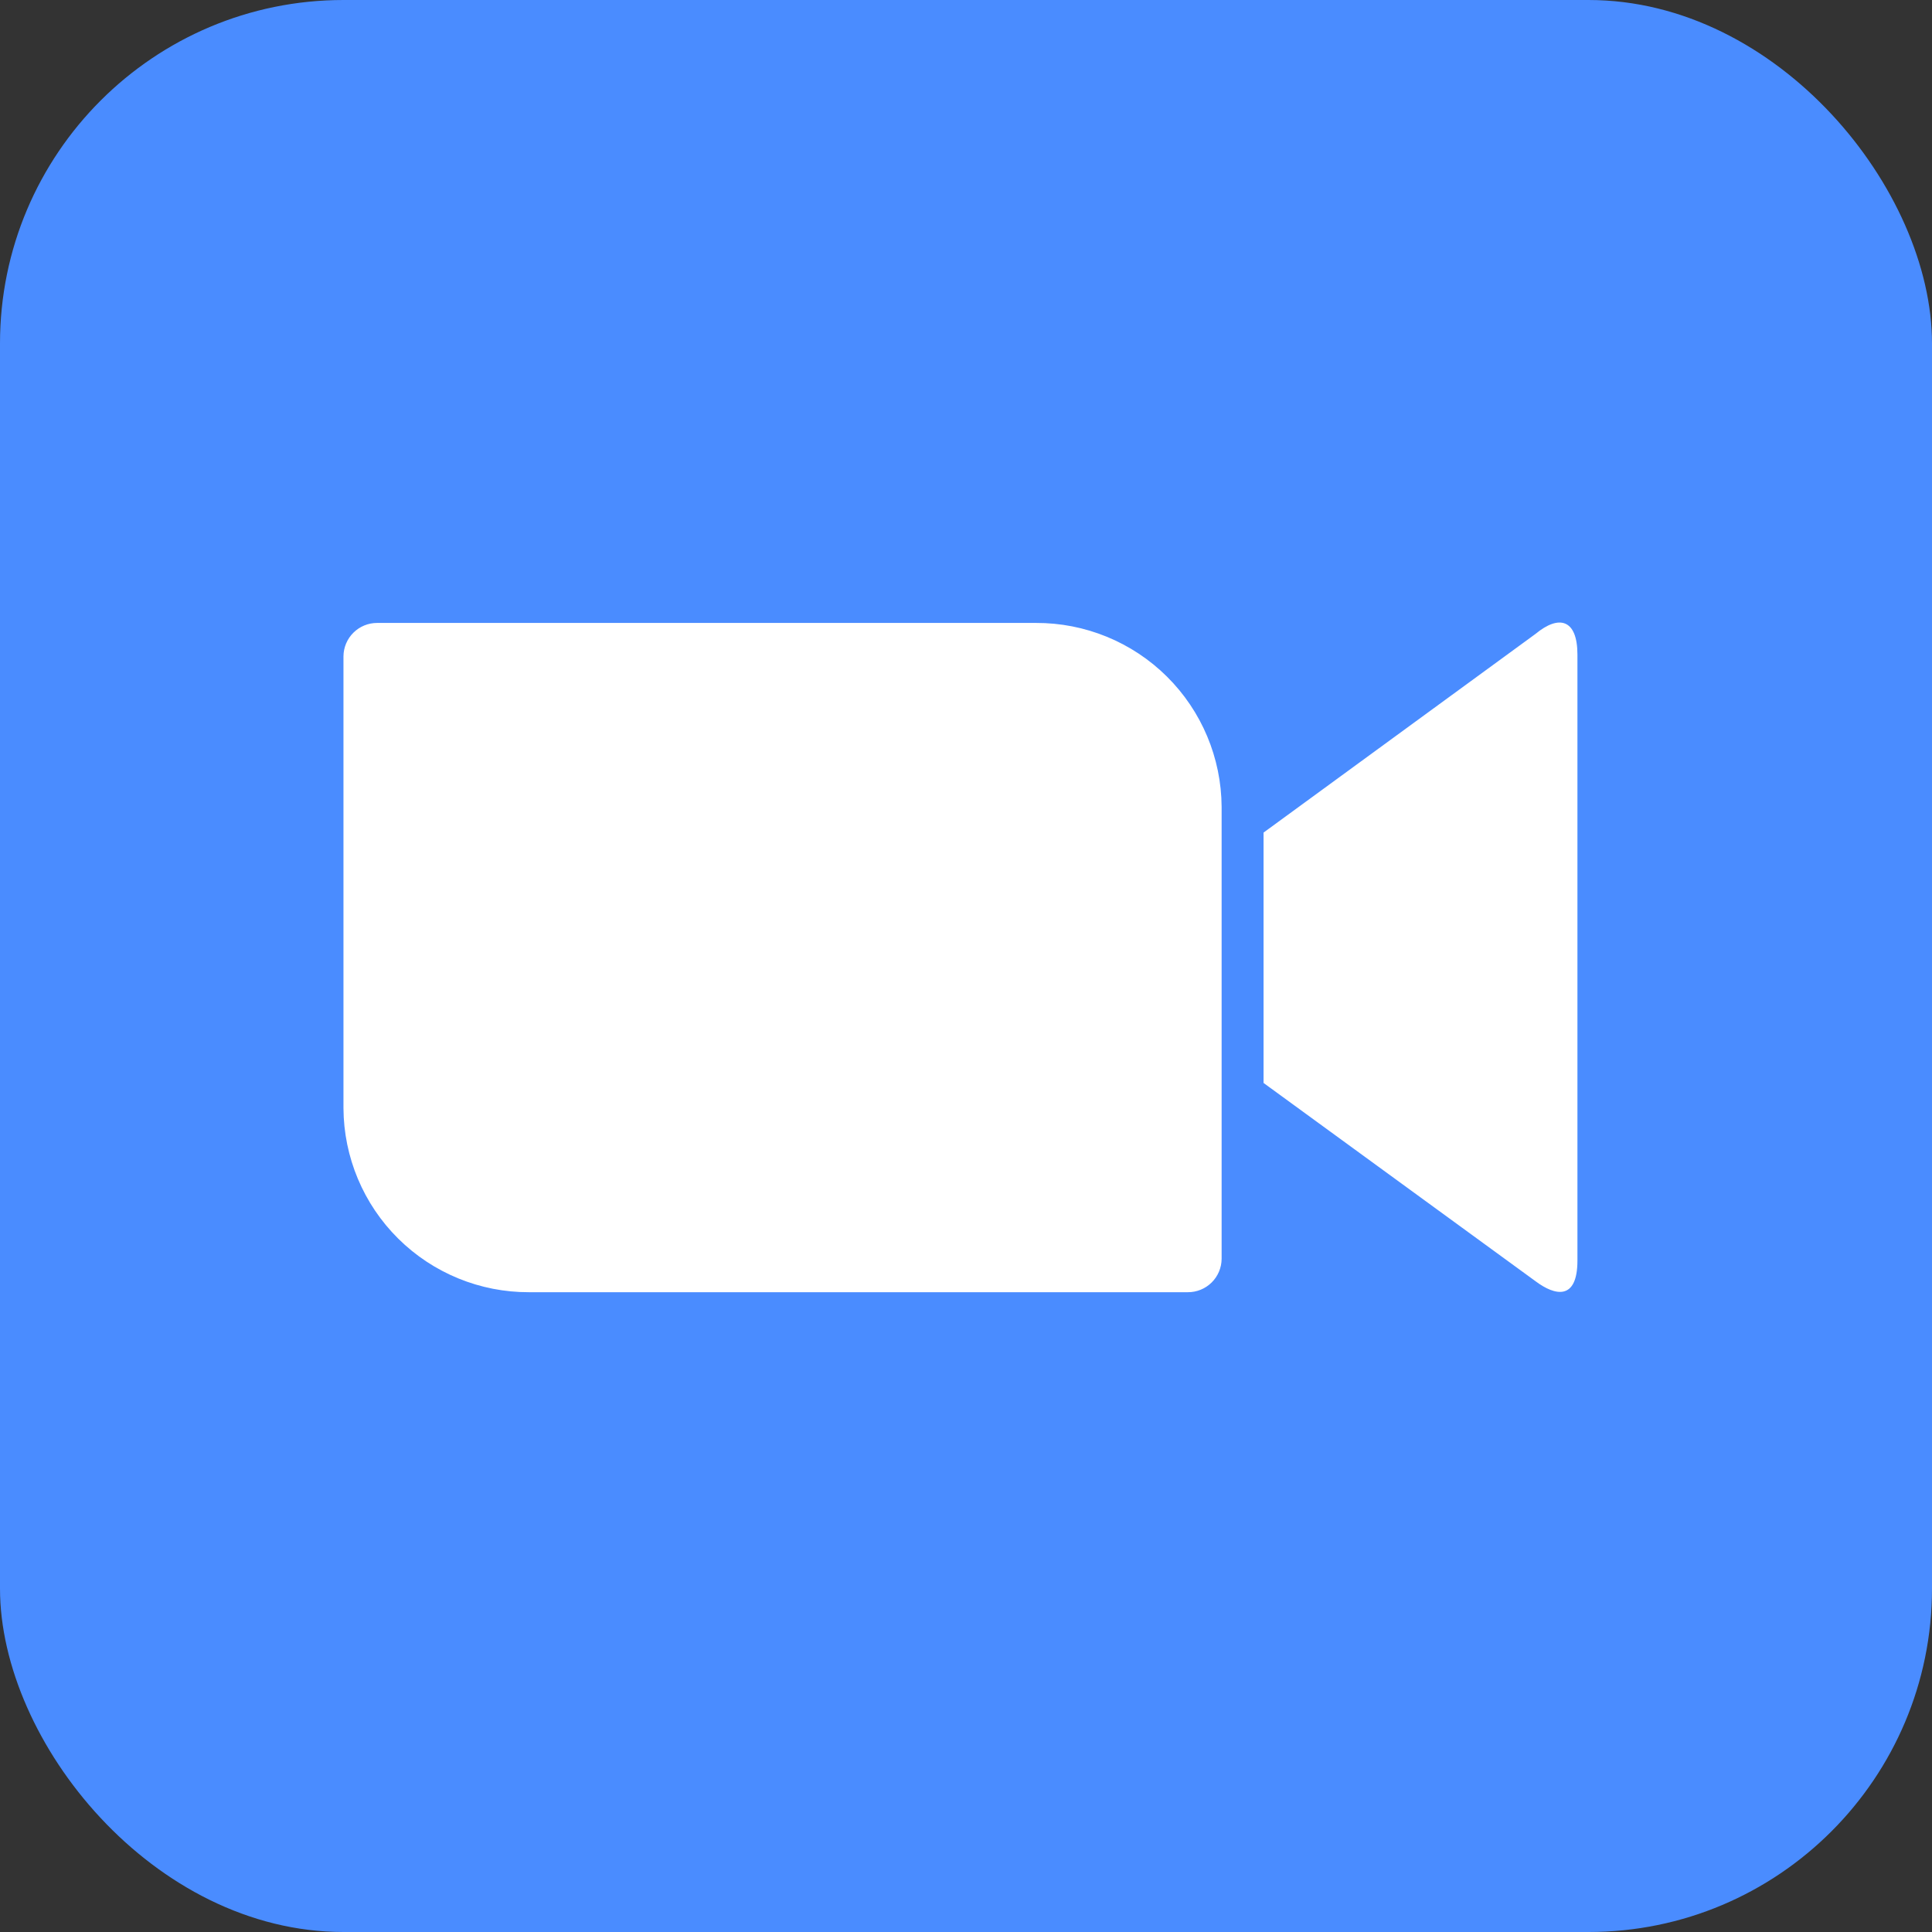 <svg xmlns="http://www.w3.org/2000/svg" xmlns:xlink="http://www.w3.org/1999/xlink" width="90" height="90" viewBox="0 0 90 90"><rect x="0" y="0" width="90" height="90" fill="#333333" stroke="none"/><defs><clipPath id="a"><rect width="90" height="90" rx="16" transform="translate(11584 1396)" fill="#fff"/></clipPath><clipPath id="b"><path d="M-507.139-42.406l12.669-9.255c1.1-.91,1.953-.683,1.953.967v28.22c0,1.878-1.043,1.65-1.953.967l-12.669-9.236ZM-550-50.618v21.051a8.616,8.616,0,0,0,8.648,8.572h30.686a1.566,1.566,0,0,0,1.574-1.555V-43.6a8.616,8.616,0,0,0-8.648-8.572h-30.686A1.566,1.566,0,0,0-550-50.618Z" transform="translate(550 52.191)"/></clipPath></defs><g transform="translate(-11584 -1396)" clip-path="url(#a)"><path d="M-645-219h90v90h-90Z" transform="translate(12229 1615)" fill="#4a8cff"/><g transform="translate(11600 1425)"><g transform="translate(0 0)" clip-path="url(#b)"><path d="M-562.8-64.9h62.339v36.034H-562.8Z" transform="translate(560.372 62.49)" fill="#fff"/></g></g></g></svg>